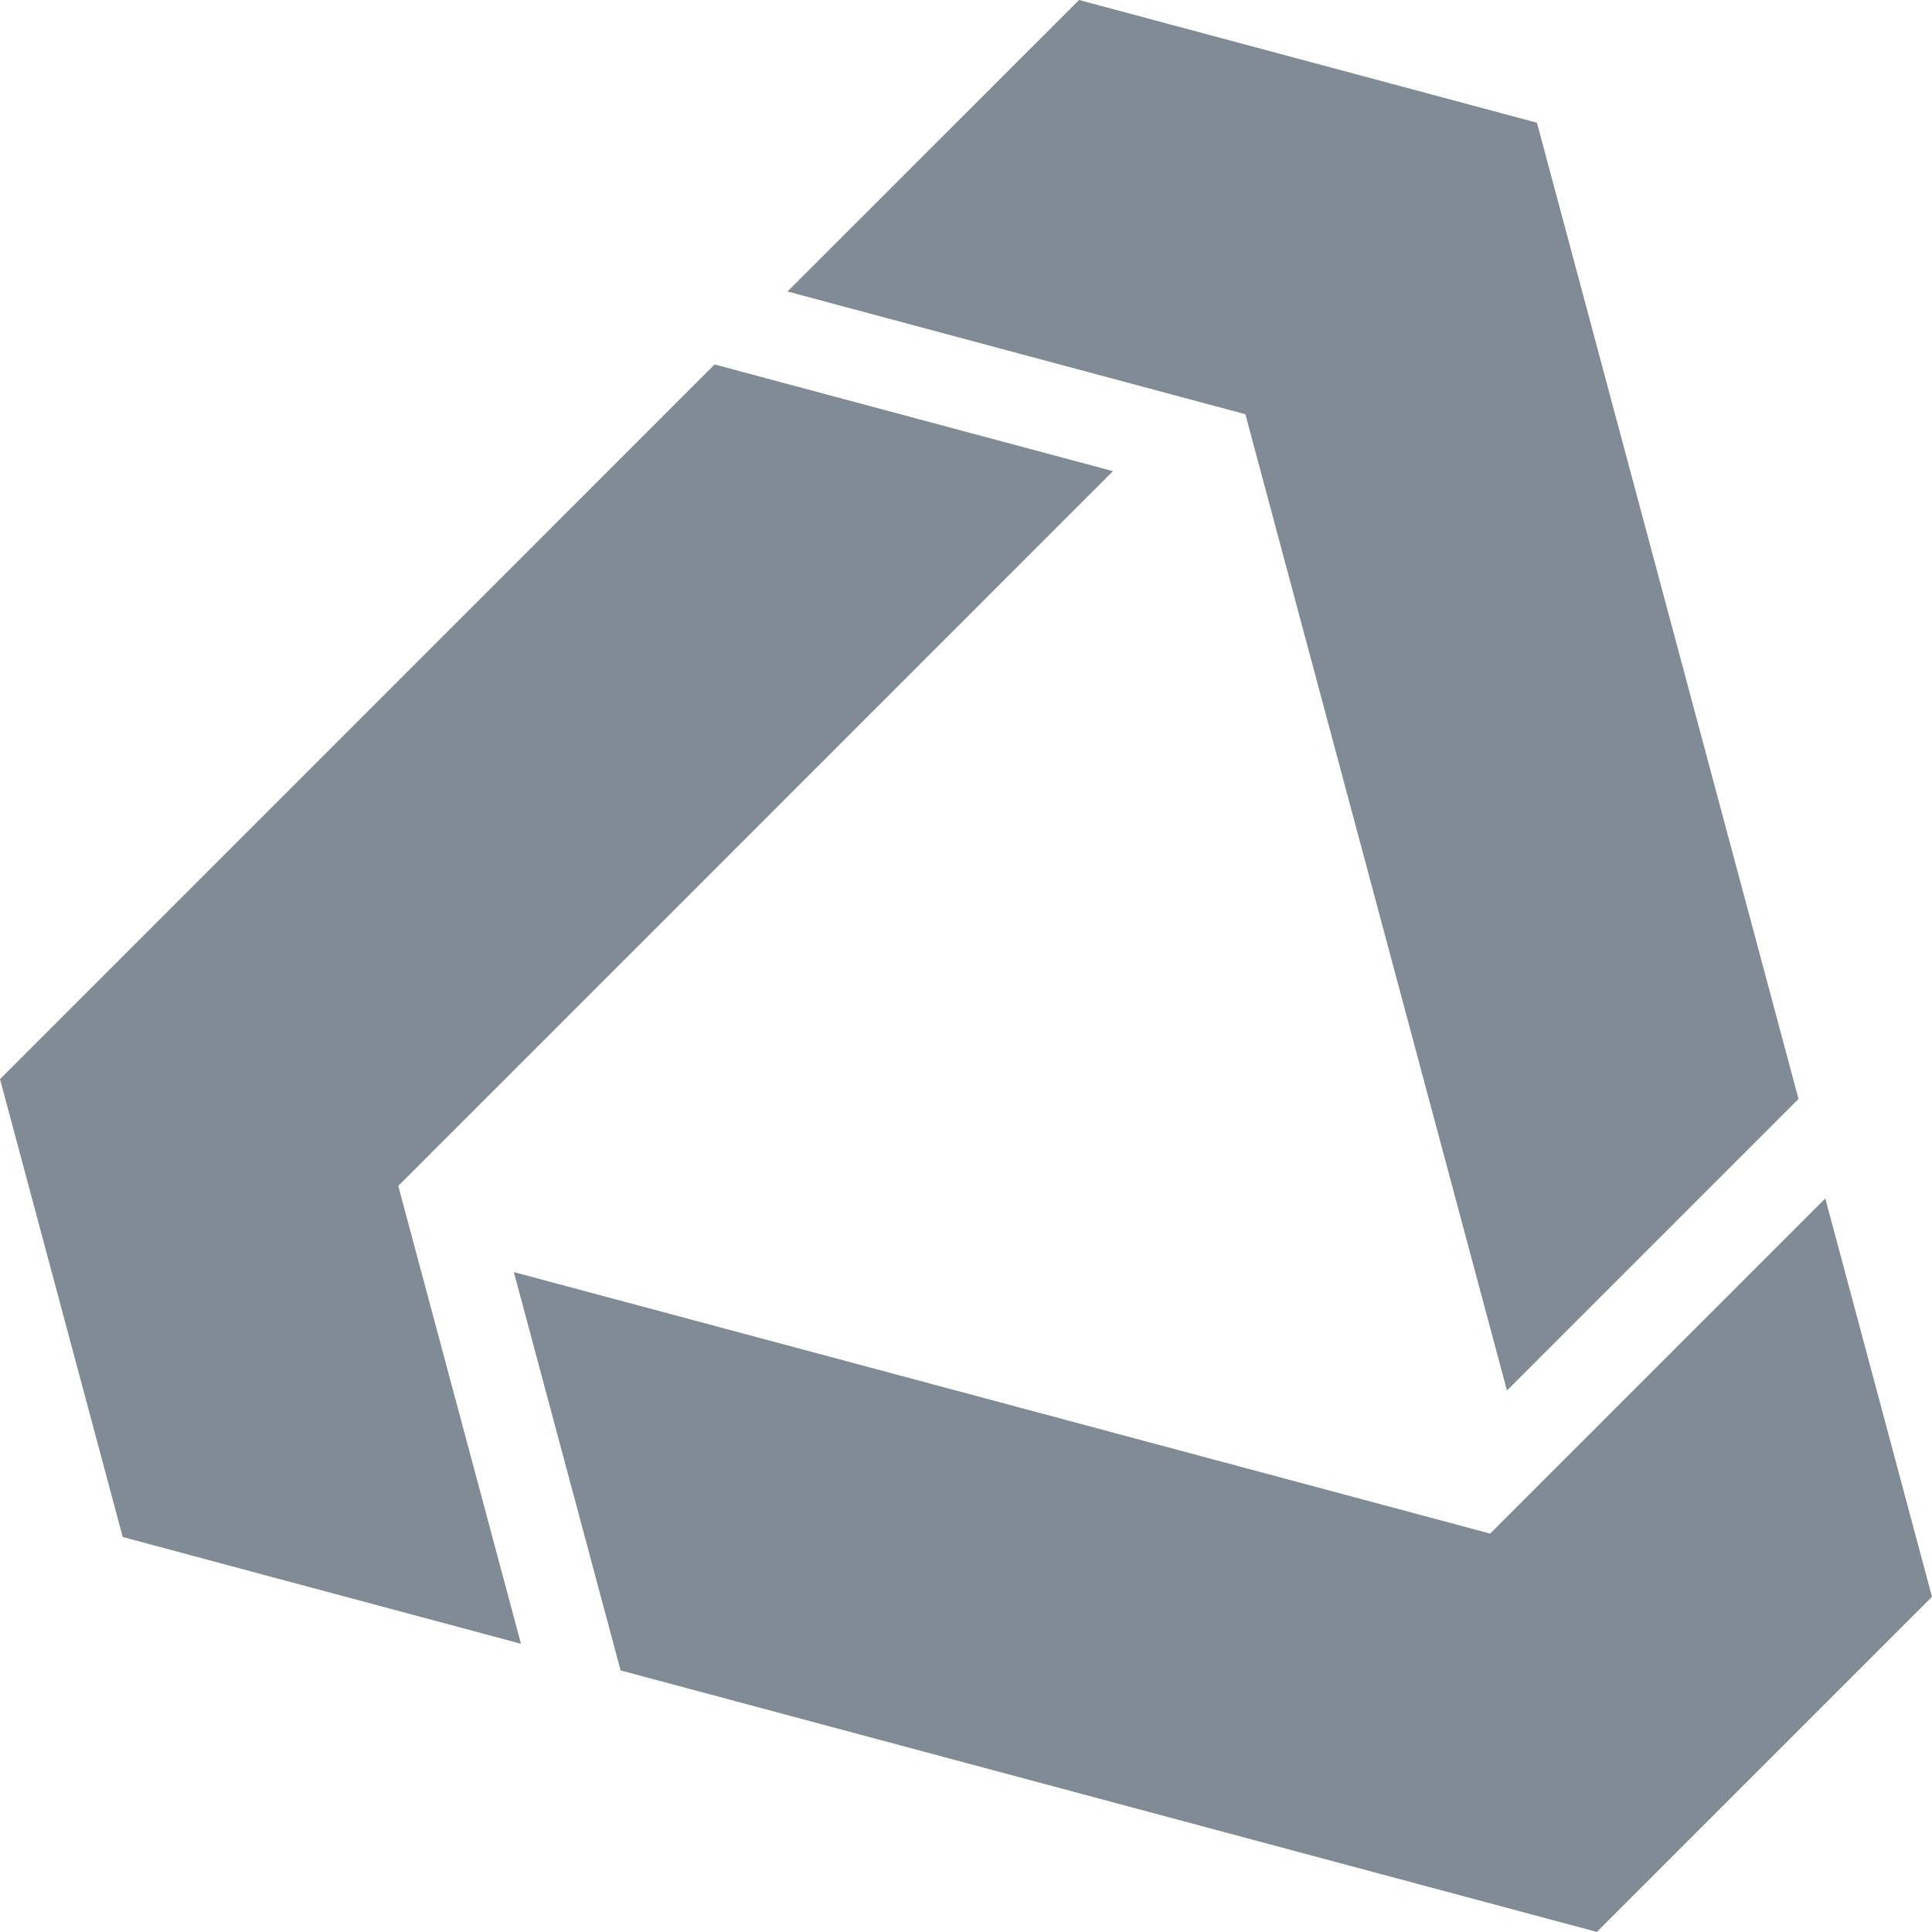 <?xml version="1.0" encoding="utf-8"?>
<!-- Generator: Adobe Illustrator 15.1.0, SVG Export Plug-In . SVG Version: 6.00 Build 0)  -->
<!DOCTYPE svg PUBLIC "-//W3C//DTD SVG 1.1//EN" "http://www.w3.org/Graphics/SVG/1.1/DTD/svg11.dtd">
<svg version="1.1" id="Layer_1" xmlns="http://www.w3.org/2000/svg" xmlns:xlink="http://www.w3.org/1999/xlink" x="0px" y="0px"
	 width="25.895px" height="25.894px" viewBox="0 0 25.895 25.894" enable-background="new 0 0 25.895 25.894" xml:space="preserve">
<g>
	<g>
		<path fill-rule="evenodd" clip-rule="evenodd" fill="#808B95" d="M20.198,18.637l3.908-3.908L20.6,1.645L14.463,0l-3.908,3.907
			l6.137,1.645L20.198,18.637z M24.465,16.063l-4.492,4.492L6.887,17.05l1.431,5.339l13.085,3.505l4.492-4.492L24.465,16.063z
			 M14.917,6.315L9.578,4.885L0,14.464l1.645,6.137l5.338,1.431l-1.645-6.137L14.917,6.315z"/>
	</g>
</g>
</svg>
